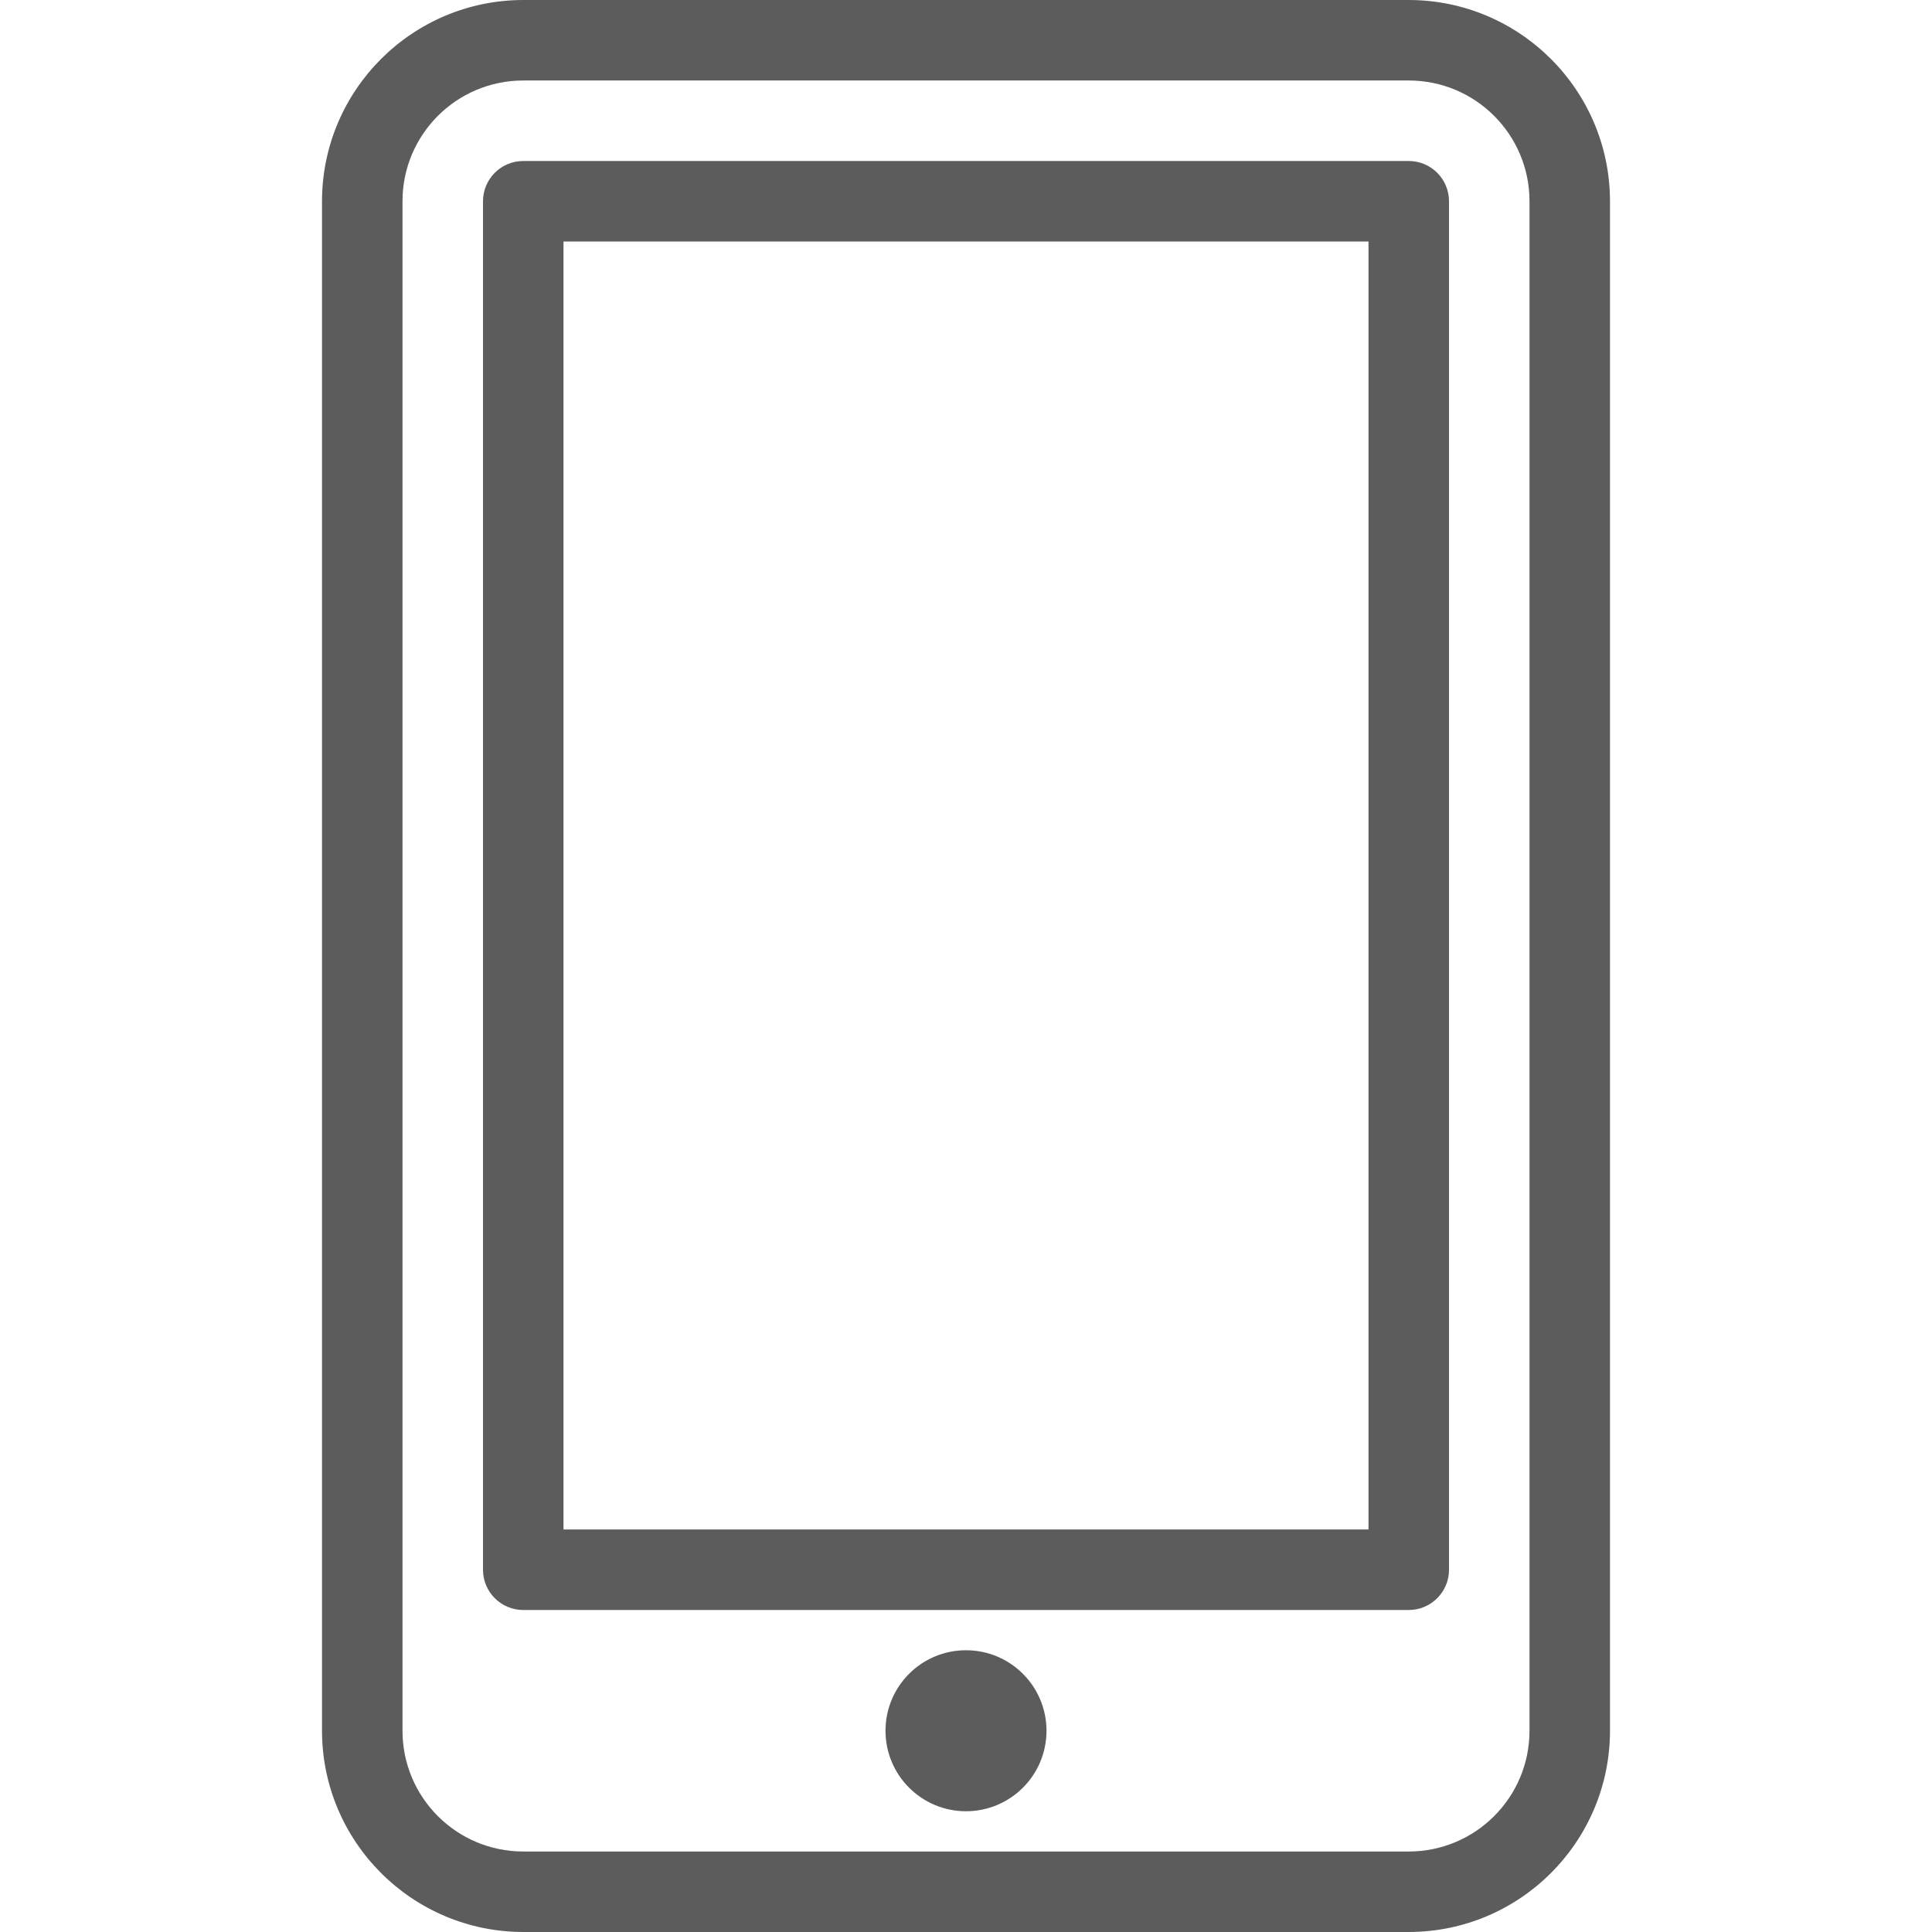 <!DOCTYPE svg PUBLIC "-//W3C//DTD SVG 1.1//EN" "http://www.w3.org/Graphics/SVG/1.1/DTD/svg11.dtd">
<!-- Uploaded to: SVG Repo, www.svgrepo.com, Transformed by: SVG Repo Mixer Tools -->
<svg fill="#5c5c5c" height="800px" width="800px" version="1.1" id="Layer_1" xmlns="http://www.w3.org/2000/svg" xmlns:xlink="http://www.w3.org/1999/xlink" viewBox="0 0 512 512" xml:space="preserve">
<g id="SVGRepo_bgCarrier" stroke-width="0"/>
<g id="SVGRepo_tracerCarrier" stroke-linecap="round" stroke-linejoin="round"/>
<g id="SVGRepo_iconCarrier"> <g> <g> <g> <path d="M373.333,42.667H138.667c-5.891,0-10.667,4.776-10.667,10.667V416c0,5.891,4.776,10.667,10.667,10.667h234.667 c5.891,0,10.667-4.776,10.667-10.667V53.333C384,47.442,379.224,42.667,373.333,42.667z M362.667,405.333H149.333V64h213.333 V405.333z"/> <path d="M373.333,0H138.667c-29.441,0.035-53.298,23.893-53.333,53.333v405.333c0.035,29.441,23.893,53.298,53.333,53.333 h234.667c29.441-0.035,53.298-23.893,53.333-53.333V53.333C426.631,23.893,402.774,0.035,373.333,0z M405.333,458.667 c0,17.673-14.327,32-32,32H138.667c-17.673,0-32-14.327-32-32V53.333c0-17.673,14.327-32,32-32h234.667c17.673,0,32,14.327,32,32 V458.667z"/> <circle cx="256" cy="458.667" r="21.333"/> </g> </g> </g> </g>
</svg>